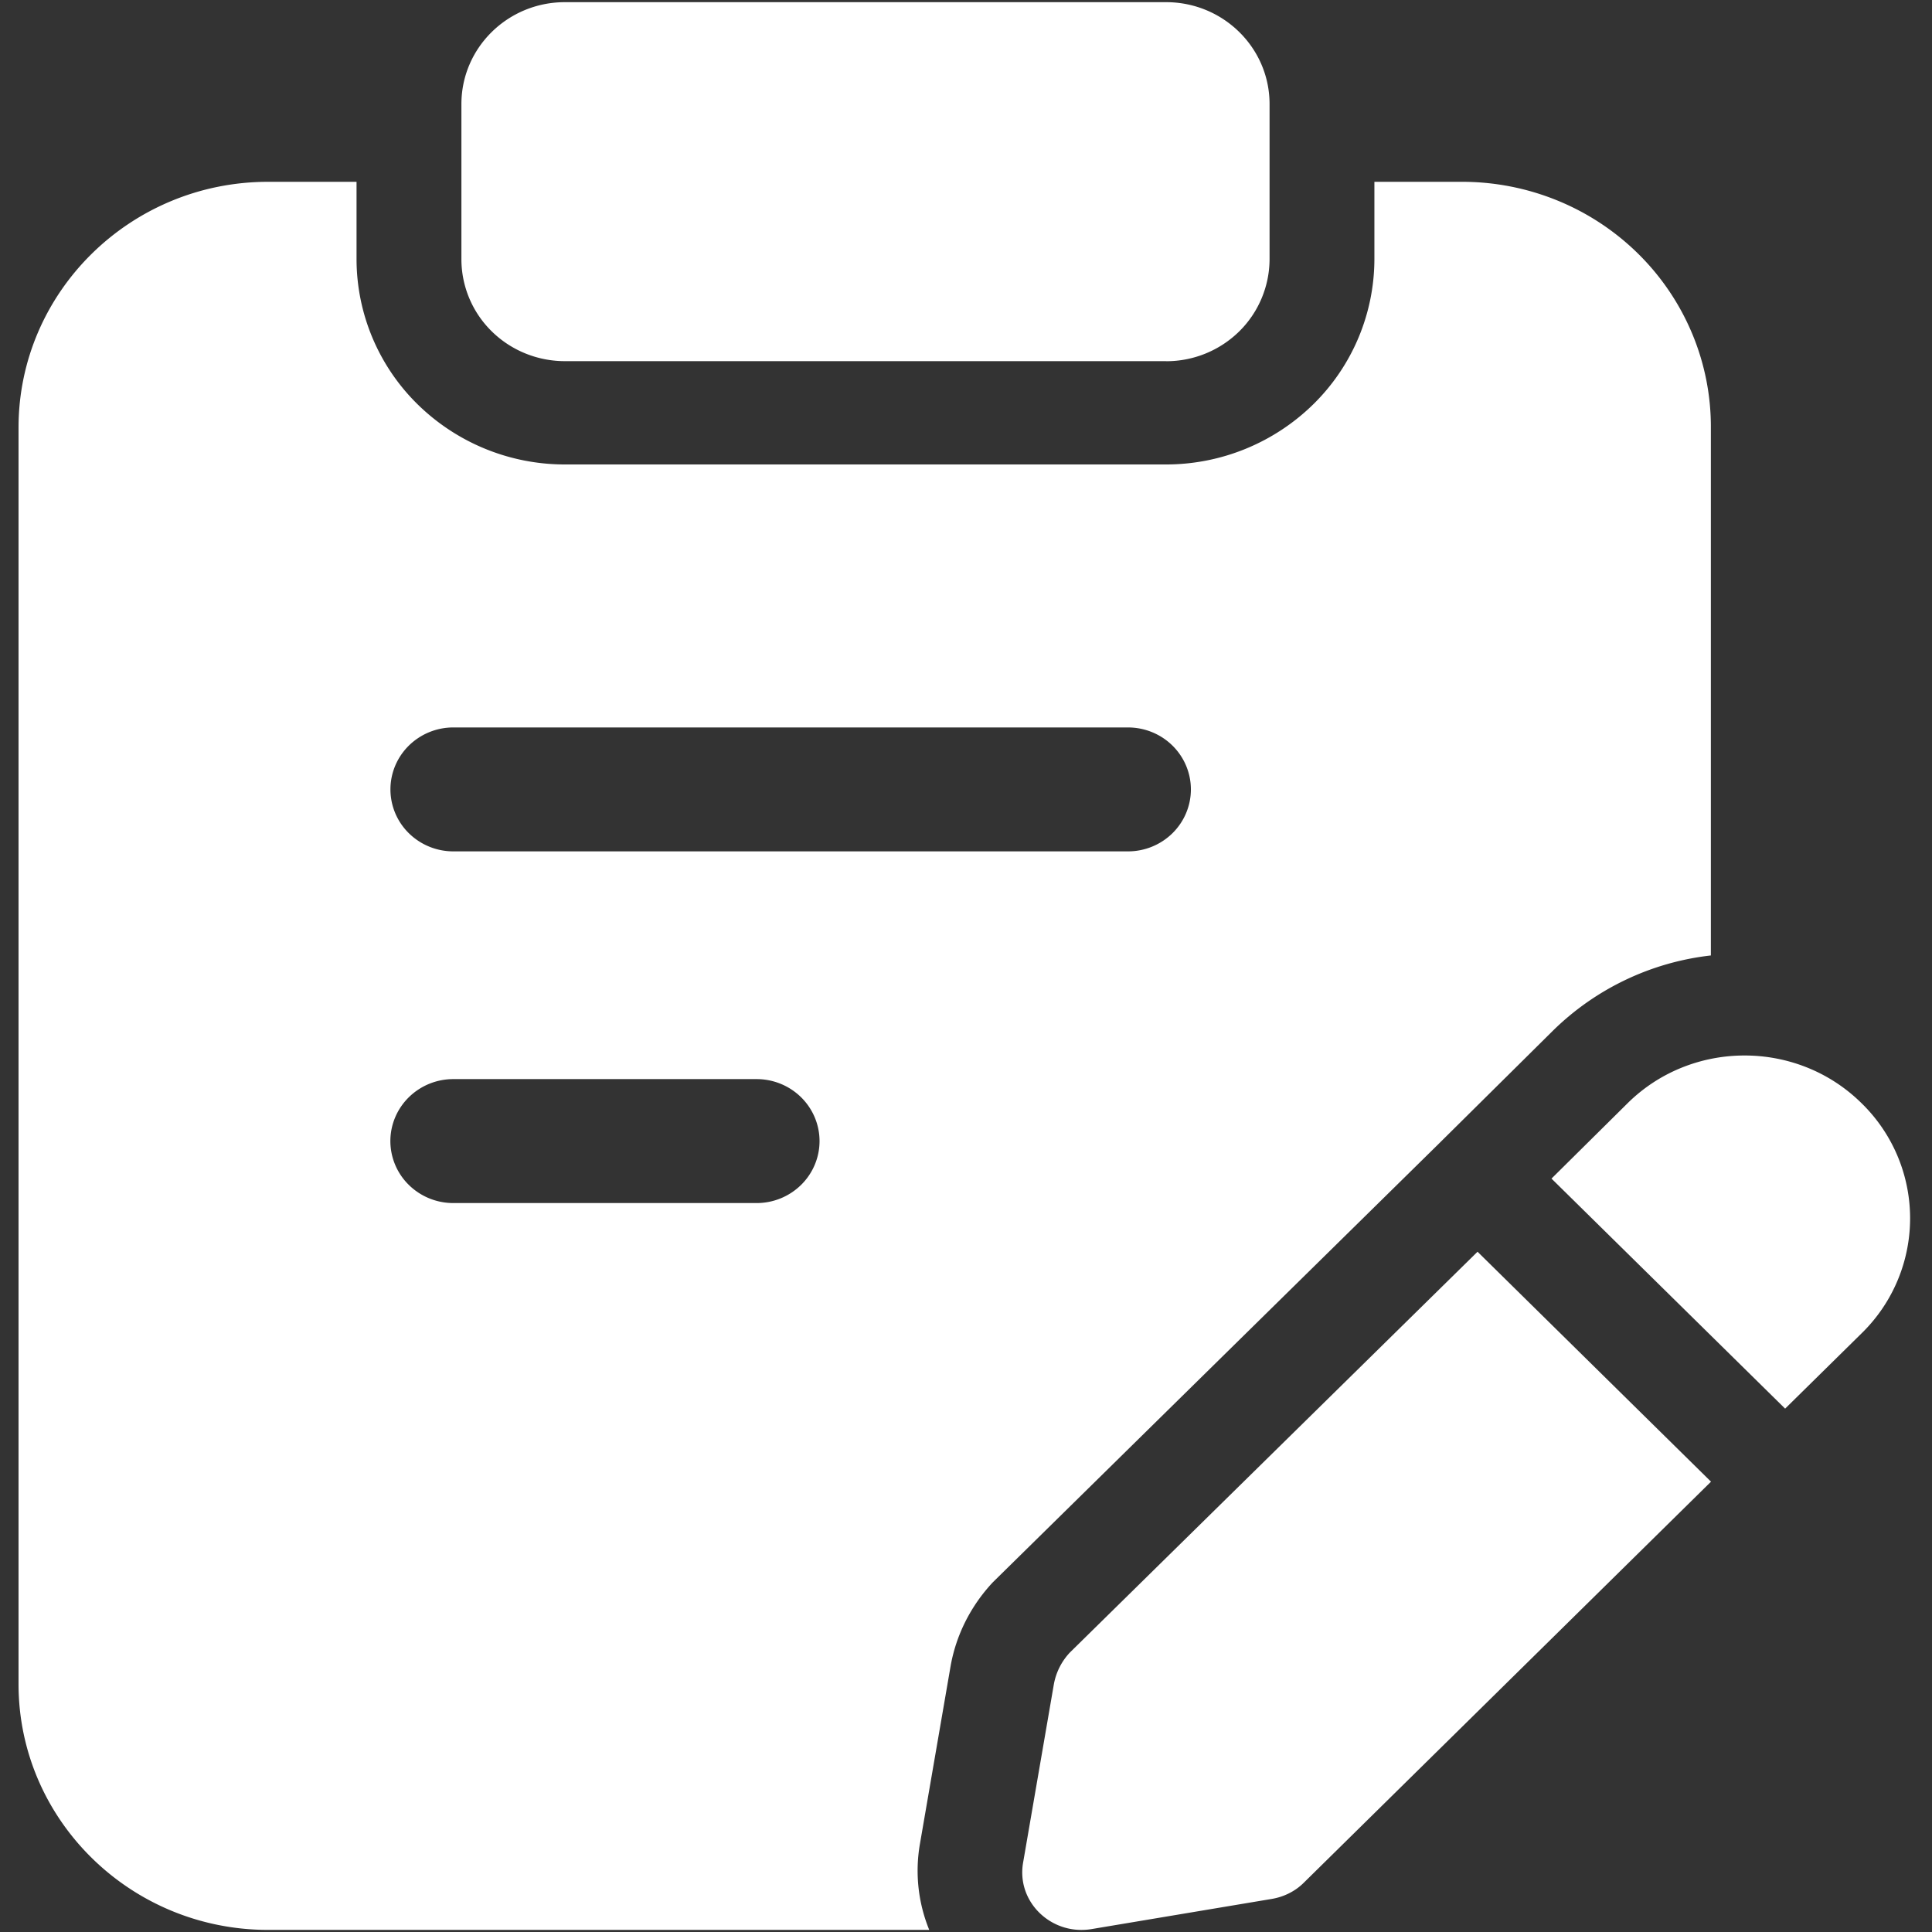 <svg xmlns="http://www.w3.org/2000/svg" width="57" height="57" fill="none"><rect width="100%" height="100%" fill="#333333" stroke="none"/><path fill="#fff" d="M34.403 10.655H16.666c-.81 0-1.586-.316-2.159-.88a2.984 2.984 0 0 1-.894-2.126V3.07c0-1.66 1.368-3.006 3.053-3.006h17.737c1.685 0 3.053 1.346 3.053 3.006v4.58a3.003 3.003 0 0 1-.894 2.126 3.067 3.067 0 0 1-2.159.881Zm20.512 21.887c-1.898-1.869-4.991-1.869-6.889 0l-2.252 2.23 6.893 6.787 2.248-2.214a4.74 4.74 0 0 0 0-6.803ZM43.592 36.93 31.567 48.752a1.846 1.846 0 0 0-.474.934l-.907 5.26c-.207 1.159.825 2.154 2 1.971l5.342-.894c.35-.06.68-.223.928-.467L50.48 43.714l-6.888-6.784Z"/><path fill="#fff" d="M43.117 5.364h-2.568V7.65a6.016 6.016 0 0 1-1.803 4.278 6.203 6.203 0 0 1-4.343 1.775H16.665a6.2 6.2 0 0 1-4.344-1.774 6.013 6.013 0 0 1-1.802-4.279V5.364H7.91c-4.063 0-7.363 3.25-7.363 7.252v37.07c0 4.002 3.3 7.252 7.363 7.252h19.505a4.623 4.623 0 0 1-.278-2.515l.905-5.247c.16-.93.594-1.79 1.246-2.49l13.128-12.91 3.413-3.38a7.92 7.92 0 0 1 4.647-2.207V12.636c.006-.954-.18-1.9-.548-2.784a7.223 7.223 0 0 0-1.593-2.362 7.349 7.349 0 0 0-2.393-1.577 7.439 7.439 0 0 0-2.825-.549Zm-20.794 30.13h-8.95a1.87 1.87 0 0 1-1.312-.536 1.815 1.815 0 0 1-.544-1.292c0-.485.196-.95.544-1.293a1.87 1.87 0 0 1 1.313-.536h8.949c.492 0 .964.193 1.312.536.348.343.544.808.544 1.293 0 .484-.196.95-.544 1.292a1.87 1.87 0 0 1-1.312.536Zm10.956-10.376H13.376a1.87 1.87 0 0 1-1.313-.535 1.814 1.814 0 0 1-.544-1.293c0-.485.196-.95.544-1.293a1.87 1.87 0 0 1 1.313-.535h19.903c.492 0 .964.192 1.312.535.348.343.544.808.544 1.293 0 .485-.196.95-.544 1.293a1.87 1.87 0 0 1-1.312.535Z"/></svg>